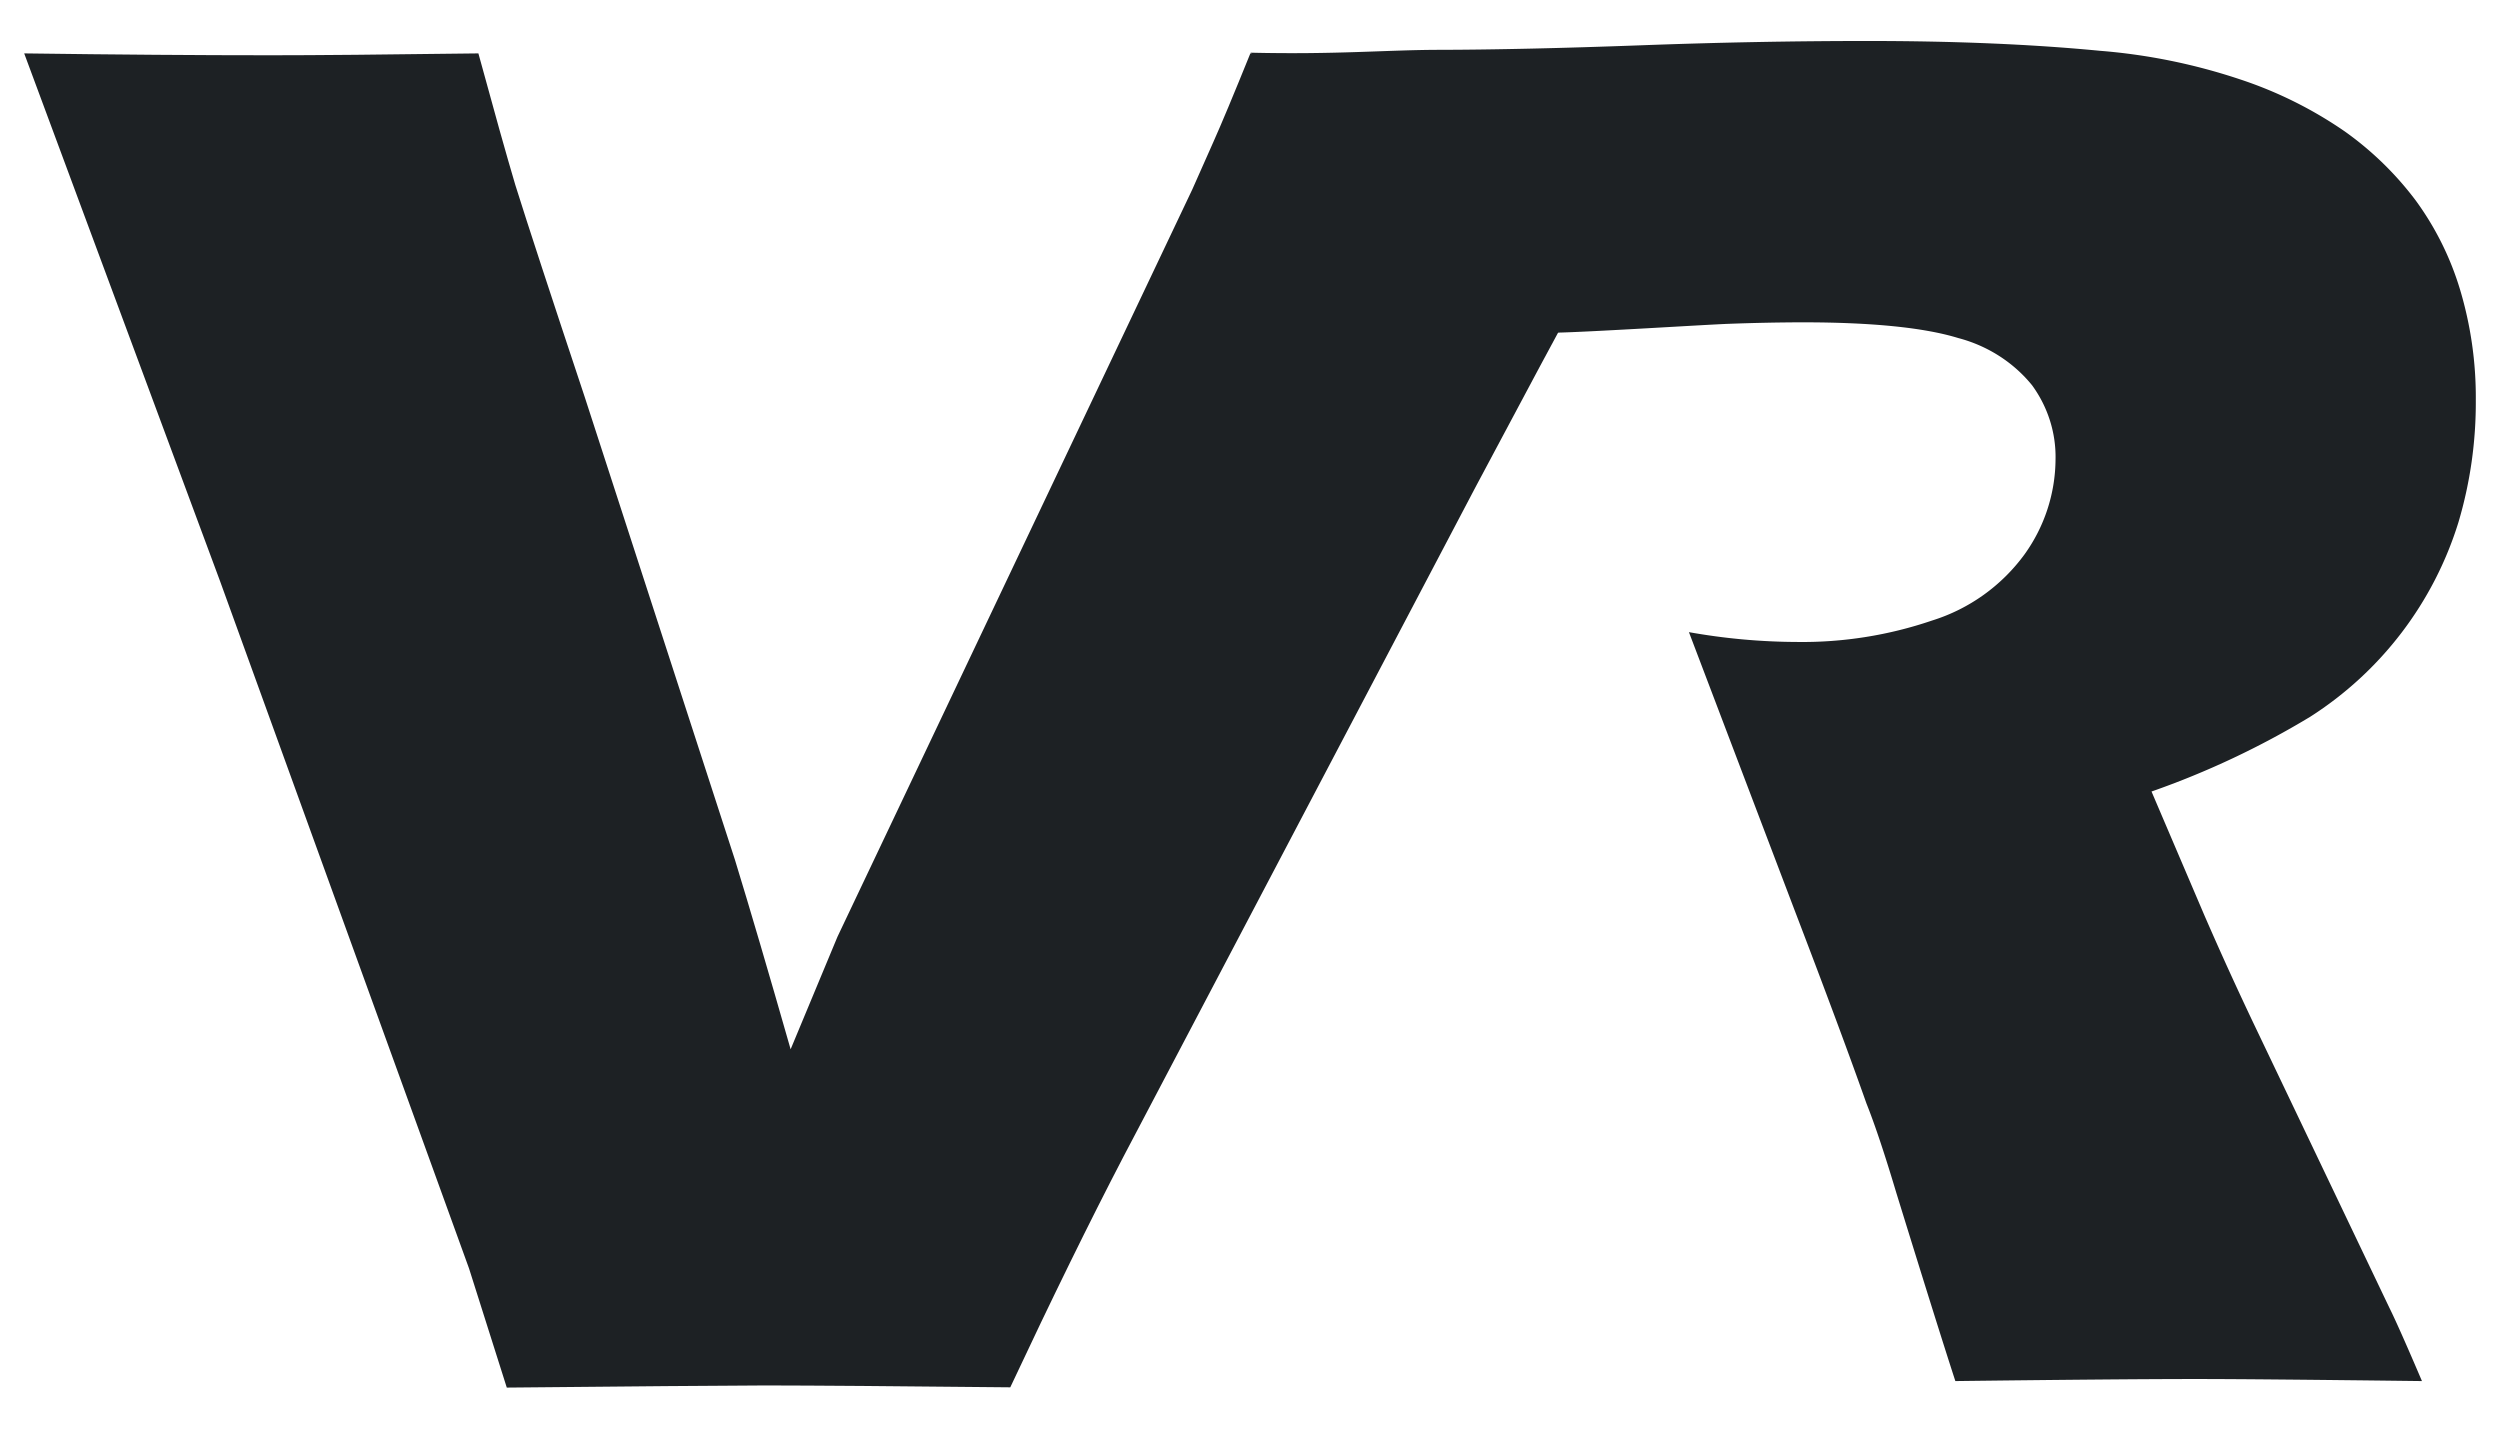 <svg width="28" height="16" viewBox="0 0 28 16" fill="none" xmlns="http://www.w3.org/2000/svg"><path d="m5.676 15.541-.423-1.335L2.465 6.51.271.598q1.553.021 2.762.021.736 0 2.325-.021.265.973.414 1.475.206.658.778 2.377l1.682 5.182q.252.822.623 2.12l.525-1.261 3.974-8.37.234-.527q.132-.294.416-.996 1.659.021 2.663.021.628 0 2.49-.021-1.159 2.085-2.633 4.861l-3.938 7.489q-.57 1.095-1.271 2.59-1.92-.02-2.743-.021-.772.003-2.896.024" fill="#1D2124"/><path d="M17.422 3.726c.381-.007 1.648-.088 1.933-.099q.429-.016.828-.017 1.175 0 1.749.176c.328.086.619.272.828.53.176.242.268.532.262.828a1.84 1.84 0 0 1-.348 1.066 2.03 2.03 0 0 1-1.035.74 4.5 4.5 0 0 1-1.513.24 7 7 0 0 1-1.21-.11l1.178 3.1q.536 1.401.81 2.178.14.35.333.996.477 1.544.663 2.114 1.87-.023 2.694-.023.65 0 2.532.023-.262-.614-.365-.821l-1.532-3.208q-.286-.603-.538-1.183l-.594-1.391a9.5 9.5 0 0 0 1.777-.837 3.98 3.98 0 0 0 1.661-2.18c.132-.445.197-.907.194-1.37a4.2 4.2 0 0 0-.176-1.233 3.3 3.3 0 0 0-.498-1.001 3.6 3.6 0 0 0-.795-.773 4.6 4.6 0 0 0-1.18-.585 6.6 6.6 0 0 0-1.56-.317q-1.14-.11-2.602-.11-1.245 0-2.558.049-1.312.048-2.226.05c-.586 0-1.176.055-2.128.032" fill="#1D2124"/></svg>